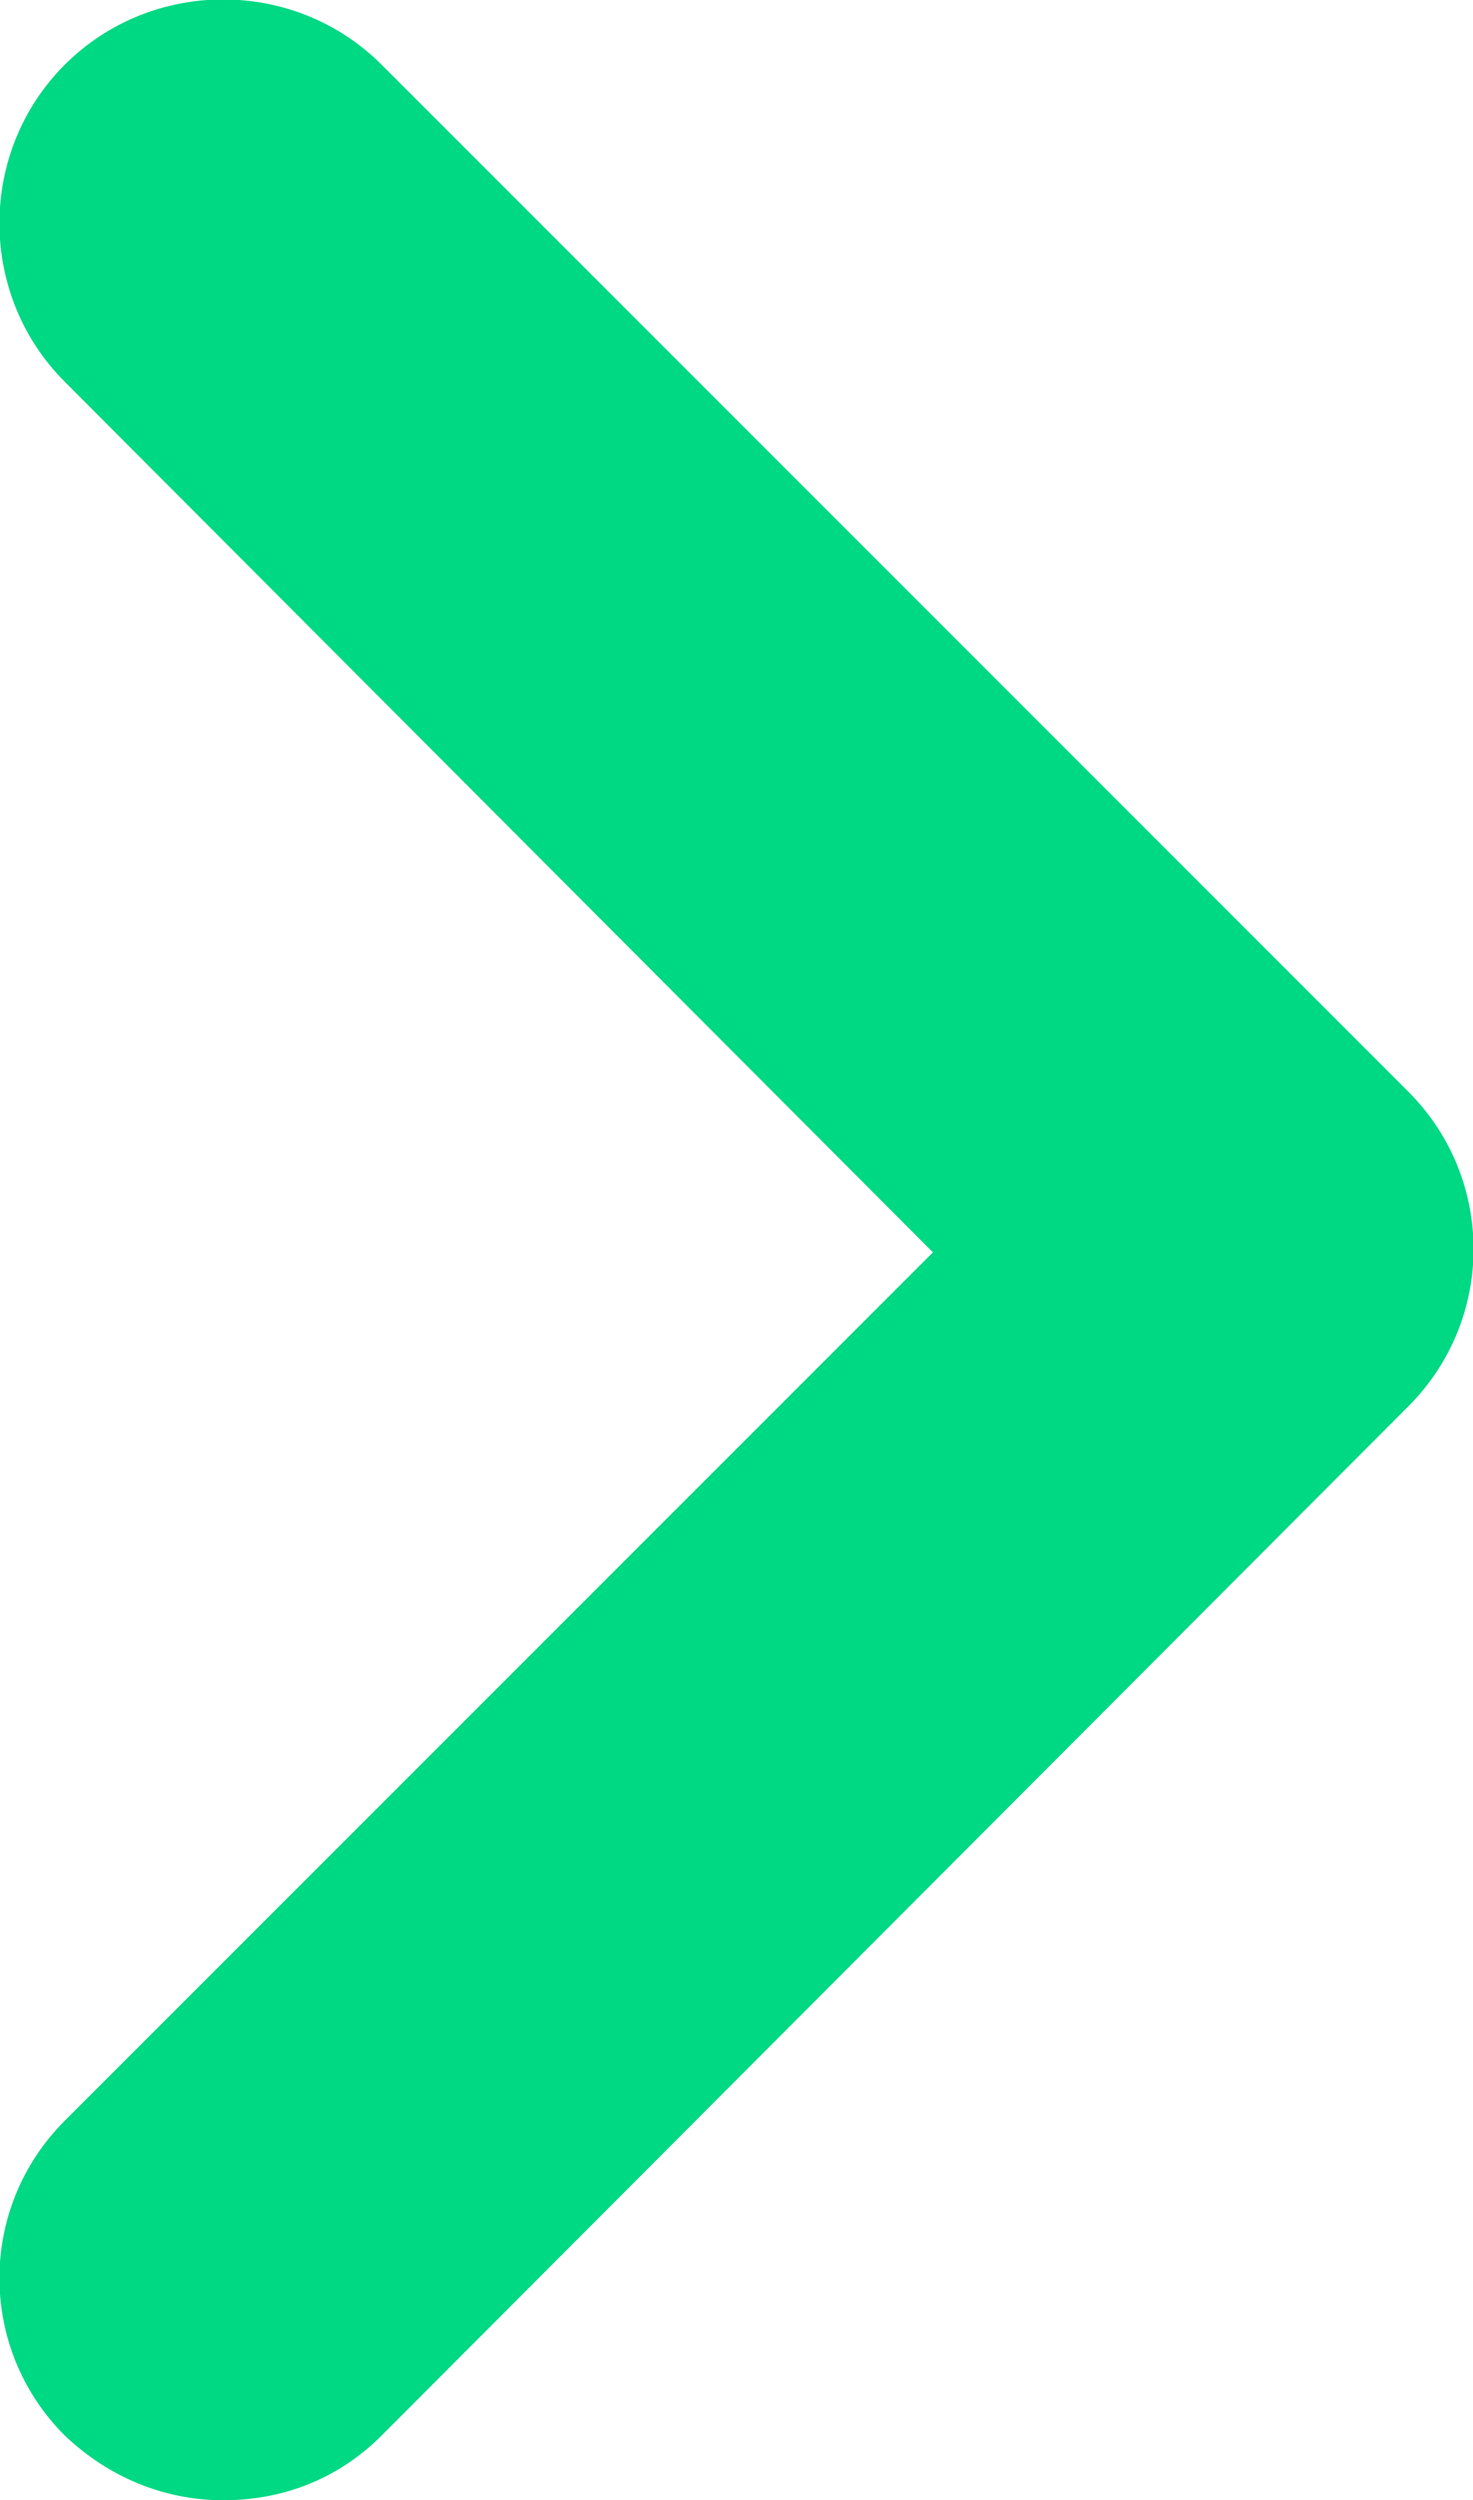 <?xml version="1.0" encoding="UTF-8"?><svg id="Layer_2" xmlns="http://www.w3.org/2000/svg" viewBox="0 0 6.6 11.2"><g id="Layer_1-2"><path d="M1,11.2c-.26,0-.51-.1-.71-.29-.39-.39-.39-1.02,0-1.41l3.89-3.89L.29,1.71C-.1,1.32-.1.68.29.29S1.32-.1,1.71.29l4.6,4.6c.39.39.39,1.02,0,1.41L1.71,10.91c-.2.2-.45.29-.71.29Z" fill="#00d983"/></g></svg>